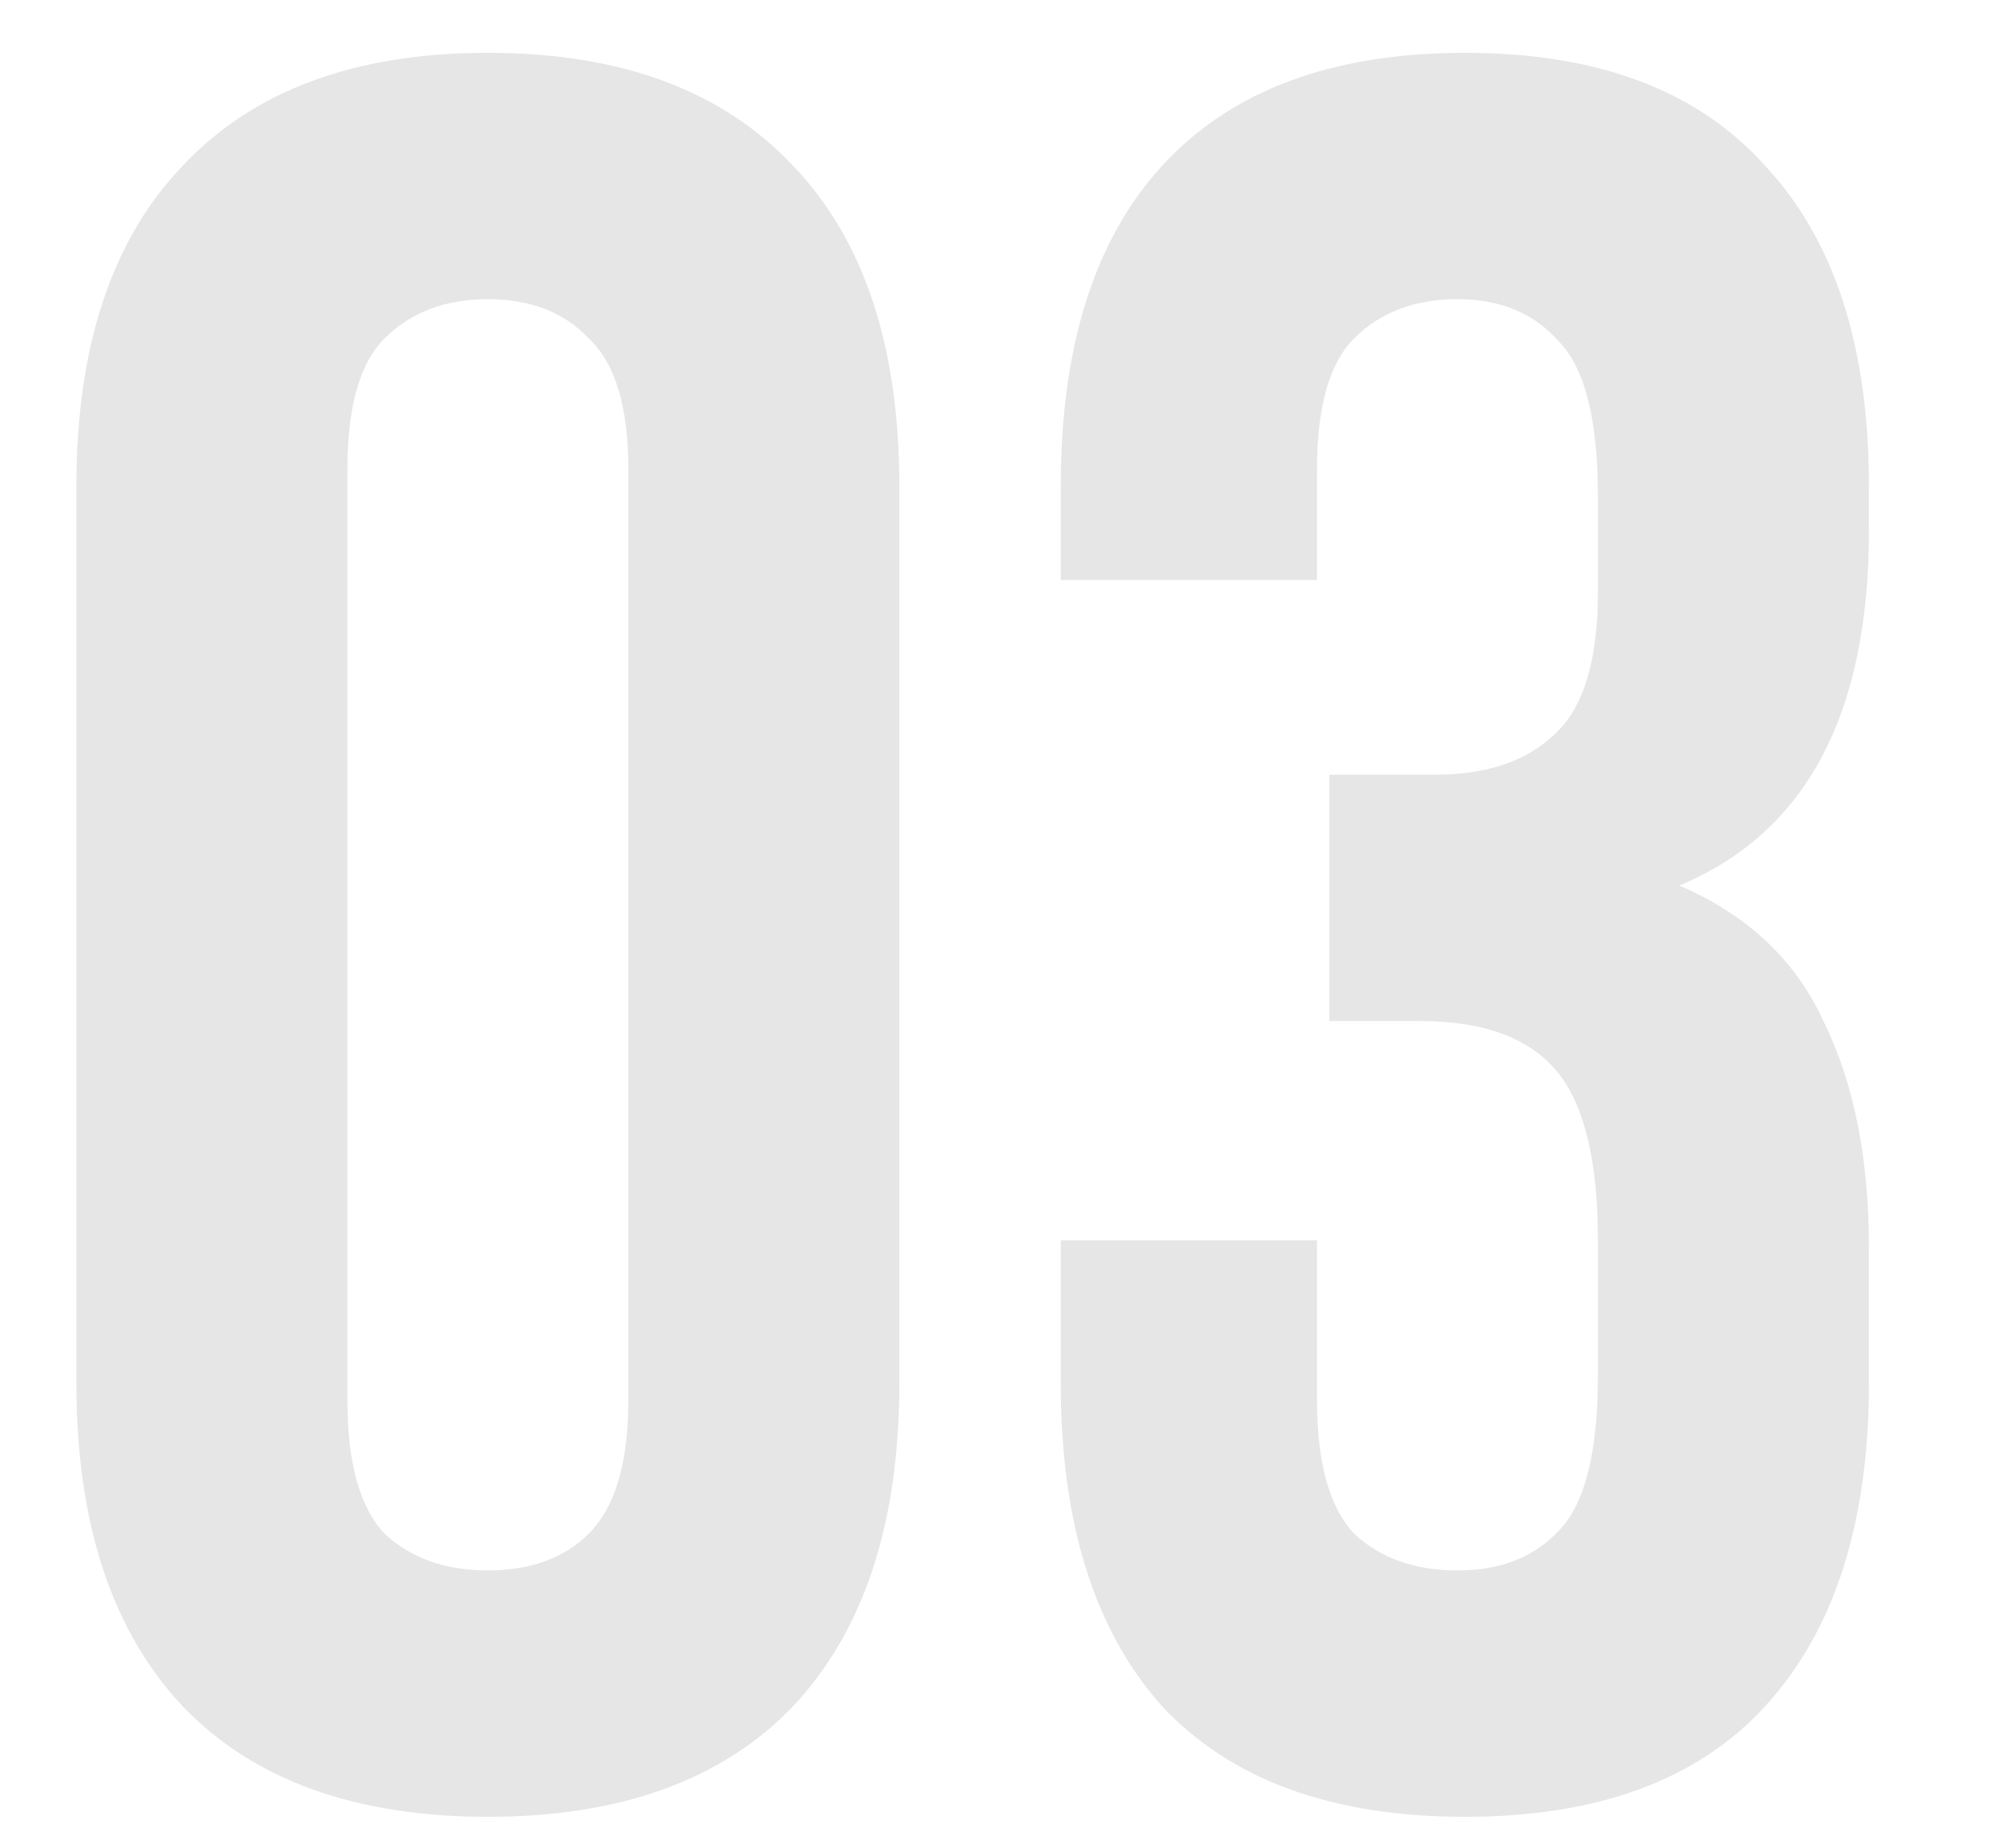 <?xml version="1.0" encoding="UTF-8"?> <svg xmlns="http://www.w3.org/2000/svg" width="13" height="12" viewBox="0 0 13 12" fill="none"><path d="M2.256 9.095C2.256 9.5 2.336 9.788 2.496 9.959C2.667 10.119 2.891 10.199 3.168 10.199C3.445 10.199 3.664 10.119 3.824 9.959C3.995 9.788 4.08 9.5 4.08 9.095V3.047C4.08 2.642 3.995 2.359 3.824 2.199C3.664 2.028 3.445 1.943 3.168 1.943C2.891 1.943 2.667 2.028 2.496 2.199C2.336 2.359 2.256 2.642 2.256 3.047V9.095ZM0.496 3.159C0.496 2.252 0.725 1.559 1.184 1.079C1.643 0.588 2.304 0.343 3.168 0.343C4.032 0.343 4.693 0.588 5.152 1.079C5.611 1.559 5.84 2.252 5.84 3.159V8.983C5.84 9.89 5.611 10.588 5.152 11.079C4.693 11.559 4.032 11.799 3.168 11.799C2.304 11.799 1.643 11.559 1.184 11.079C0.725 10.588 0.496 9.89 0.496 8.983V3.159ZM10.376 3.223C10.376 2.722 10.29 2.386 10.12 2.215C9.96 2.034 9.741 1.943 9.464 1.943C9.186 1.943 8.962 2.028 8.792 2.199C8.632 2.359 8.552 2.642 8.552 3.047V3.767H6.888V3.159C6.888 2.252 7.106 1.559 7.544 1.079C7.992 0.588 8.648 0.343 9.512 0.343C10.376 0.343 11.026 0.588 11.464 1.079C11.912 1.559 12.136 2.252 12.136 3.159V3.447C12.136 4.642 11.725 5.41 10.904 5.751C11.352 5.943 11.666 6.242 11.848 6.647C12.04 7.042 12.136 7.527 12.136 8.103V8.983C12.136 9.89 11.912 10.588 11.464 11.079C11.026 11.559 10.376 11.799 9.512 11.799C8.648 11.799 7.992 11.559 7.544 11.079C7.106 10.588 6.888 9.89 6.888 8.983V8.055H8.552V9.095C8.552 9.5 8.632 9.788 8.792 9.959C8.962 10.119 9.186 10.199 9.464 10.199C9.741 10.199 9.96 10.114 10.12 9.943C10.29 9.772 10.376 9.436 10.376 8.935V8.055C10.376 7.532 10.285 7.164 10.104 6.951C9.922 6.738 9.629 6.631 9.224 6.631H8.632V5.031H9.32C9.65 5.031 9.906 4.946 10.088 4.775C10.28 4.604 10.376 4.295 10.376 3.847V3.223Z" fill="#E6E6E6"></path></svg> 